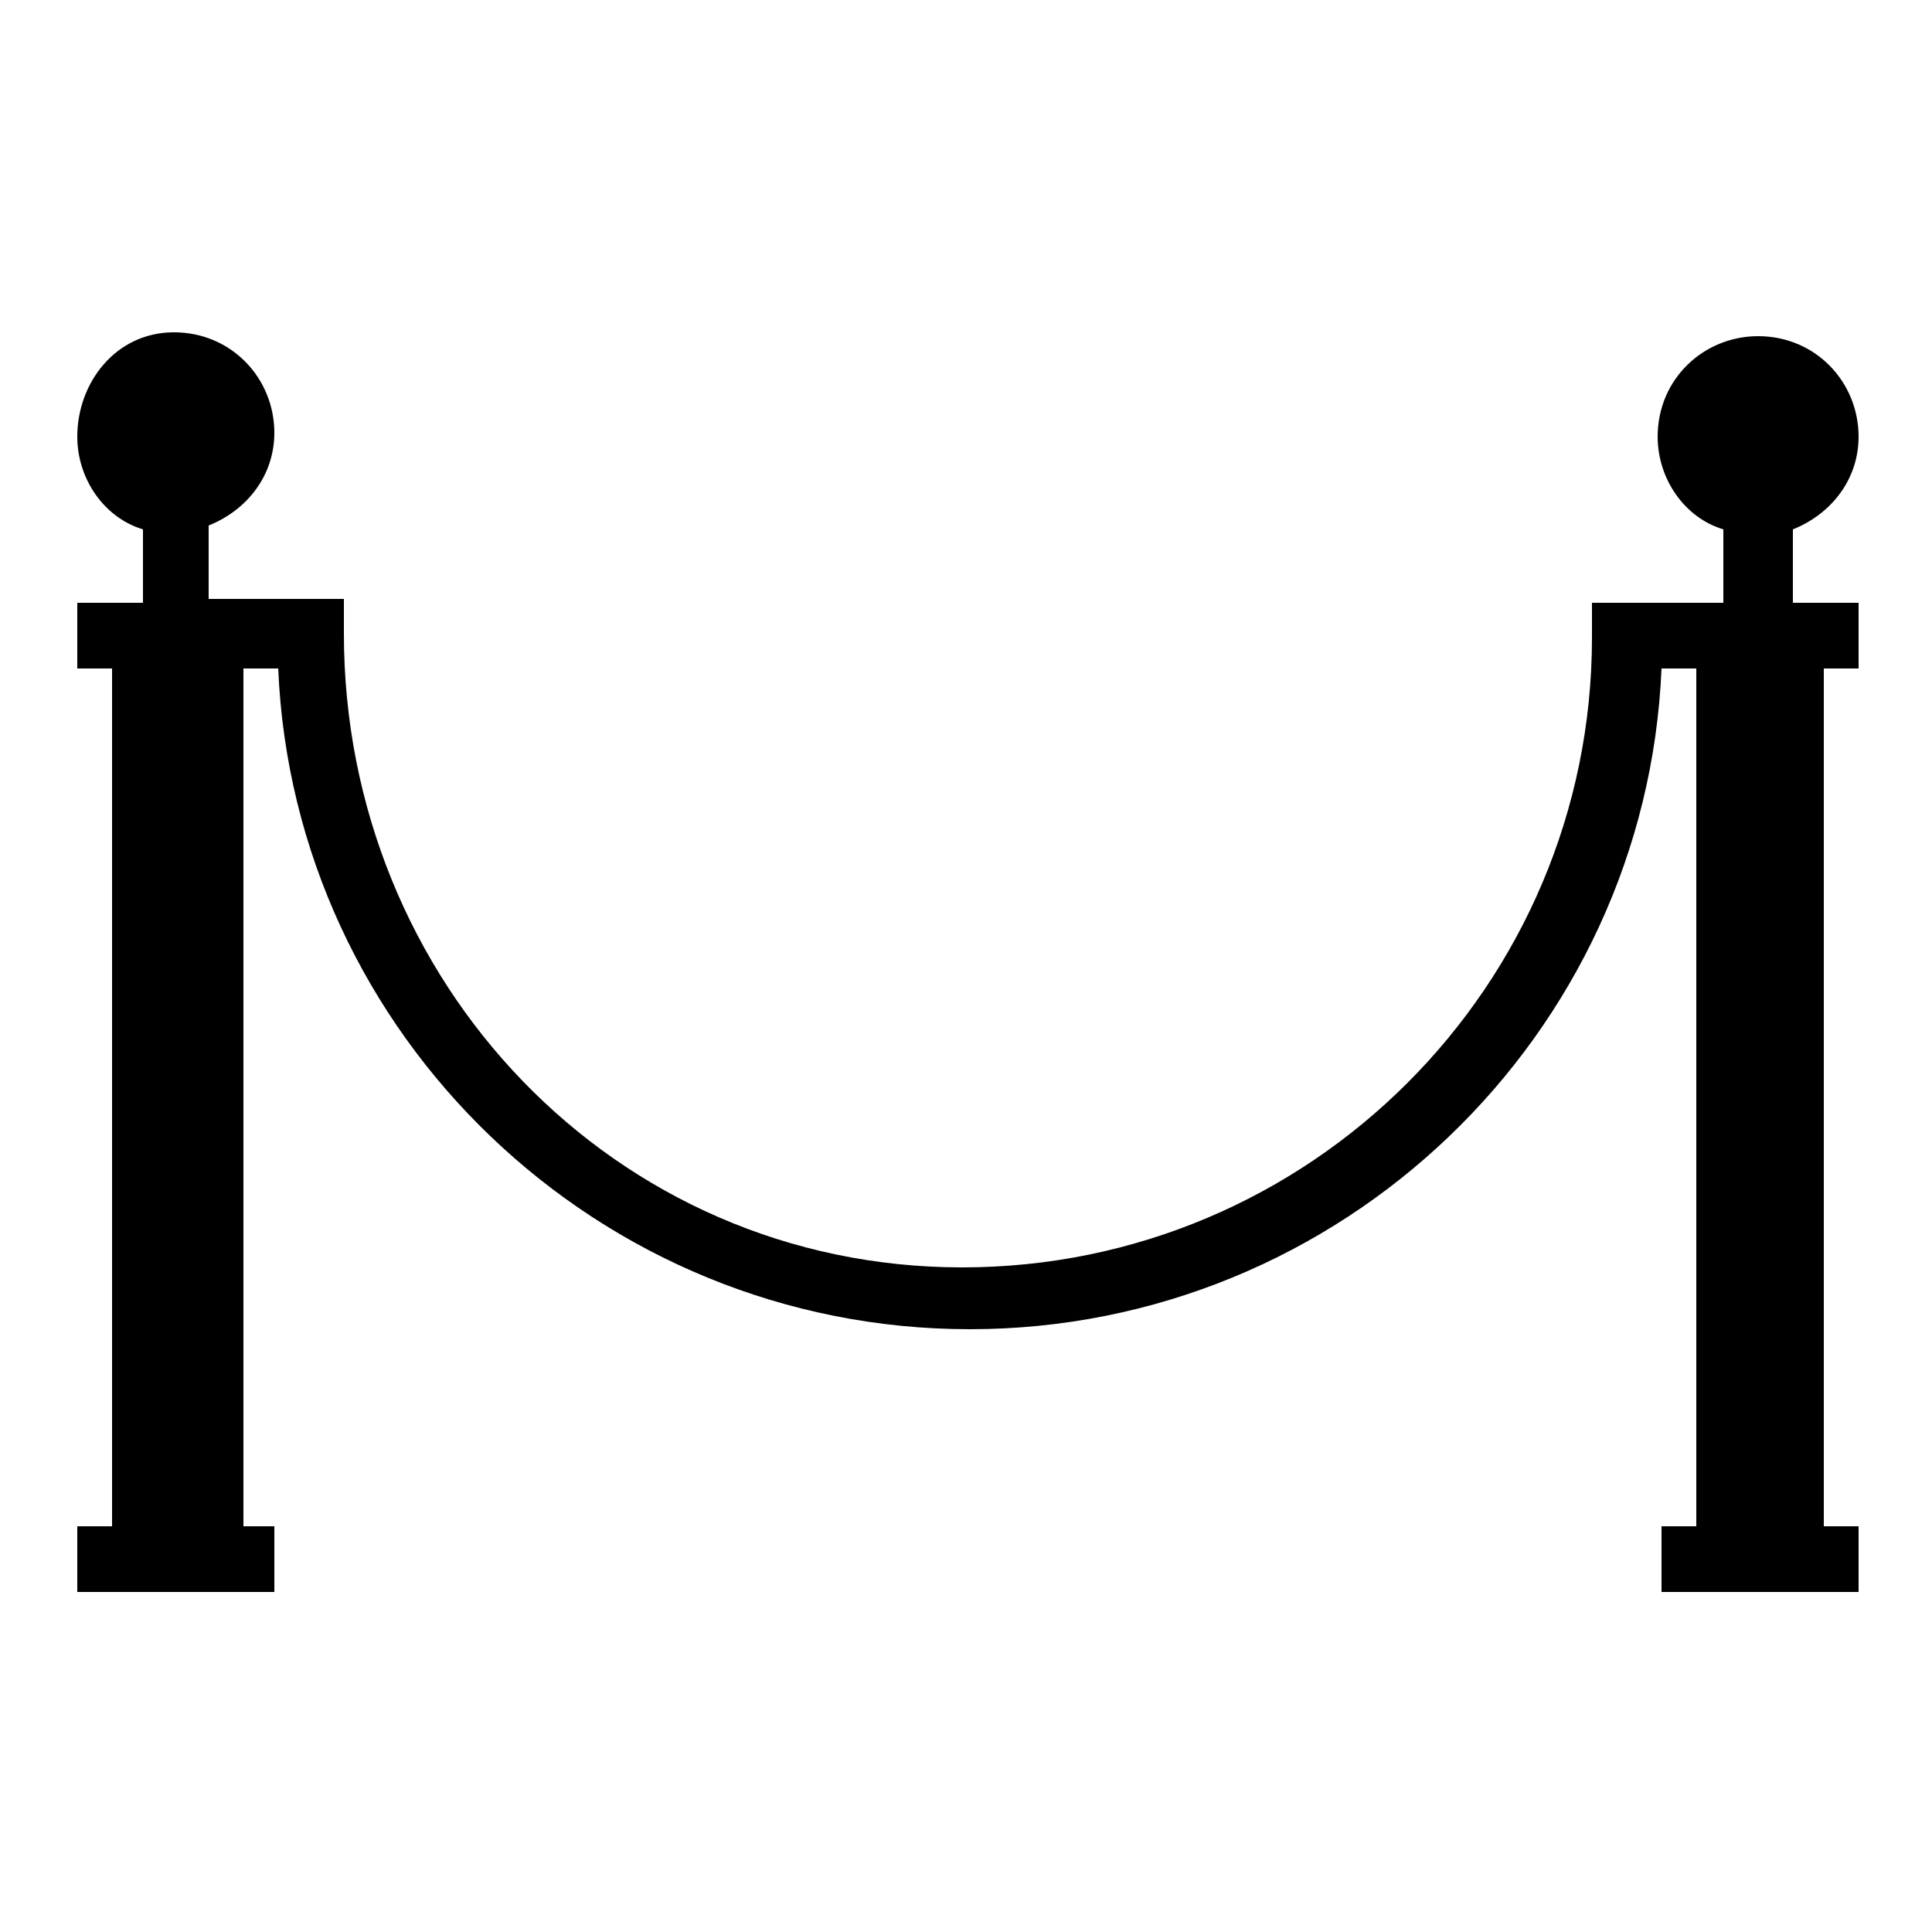<svg xmlns="http://www.w3.org/2000/svg" xml:space="preserve" viewBox="0 0 50 50"><path d="M7.2 39.5h-.9V17.3h.9c.4 9.5 8.3 17.1 17.9 17.1 9.6 0 17.5-7.6 17.9-17.1h.9v22.2H43v1.7h5.1v-1.7h-.9V17.3h.9v-1.7h-1.7v-1.9c1-.4 1.7-1.3 1.7-2.4 0-1.4-1.1-2.6-2.6-2.6-1.4 0-2.6 1.1-2.6 2.6 0 1.1.7 2.1 1.7 2.4v1.9h-3.4v.9c0 9-7.3 16.3-16.3 16.3s-16-7.4-16-16.4v-.9H5.4v-1.9c1-.4 1.7-1.3 1.7-2.4 0-1.4-1.1-2.6-2.6-2.6S2 9.9 2 11.3c0 1.1.7 2.1 1.7 2.4v1.9H2v1.7h.9v22.2H2v1.7h5.1v-1.7z"/></svg>
